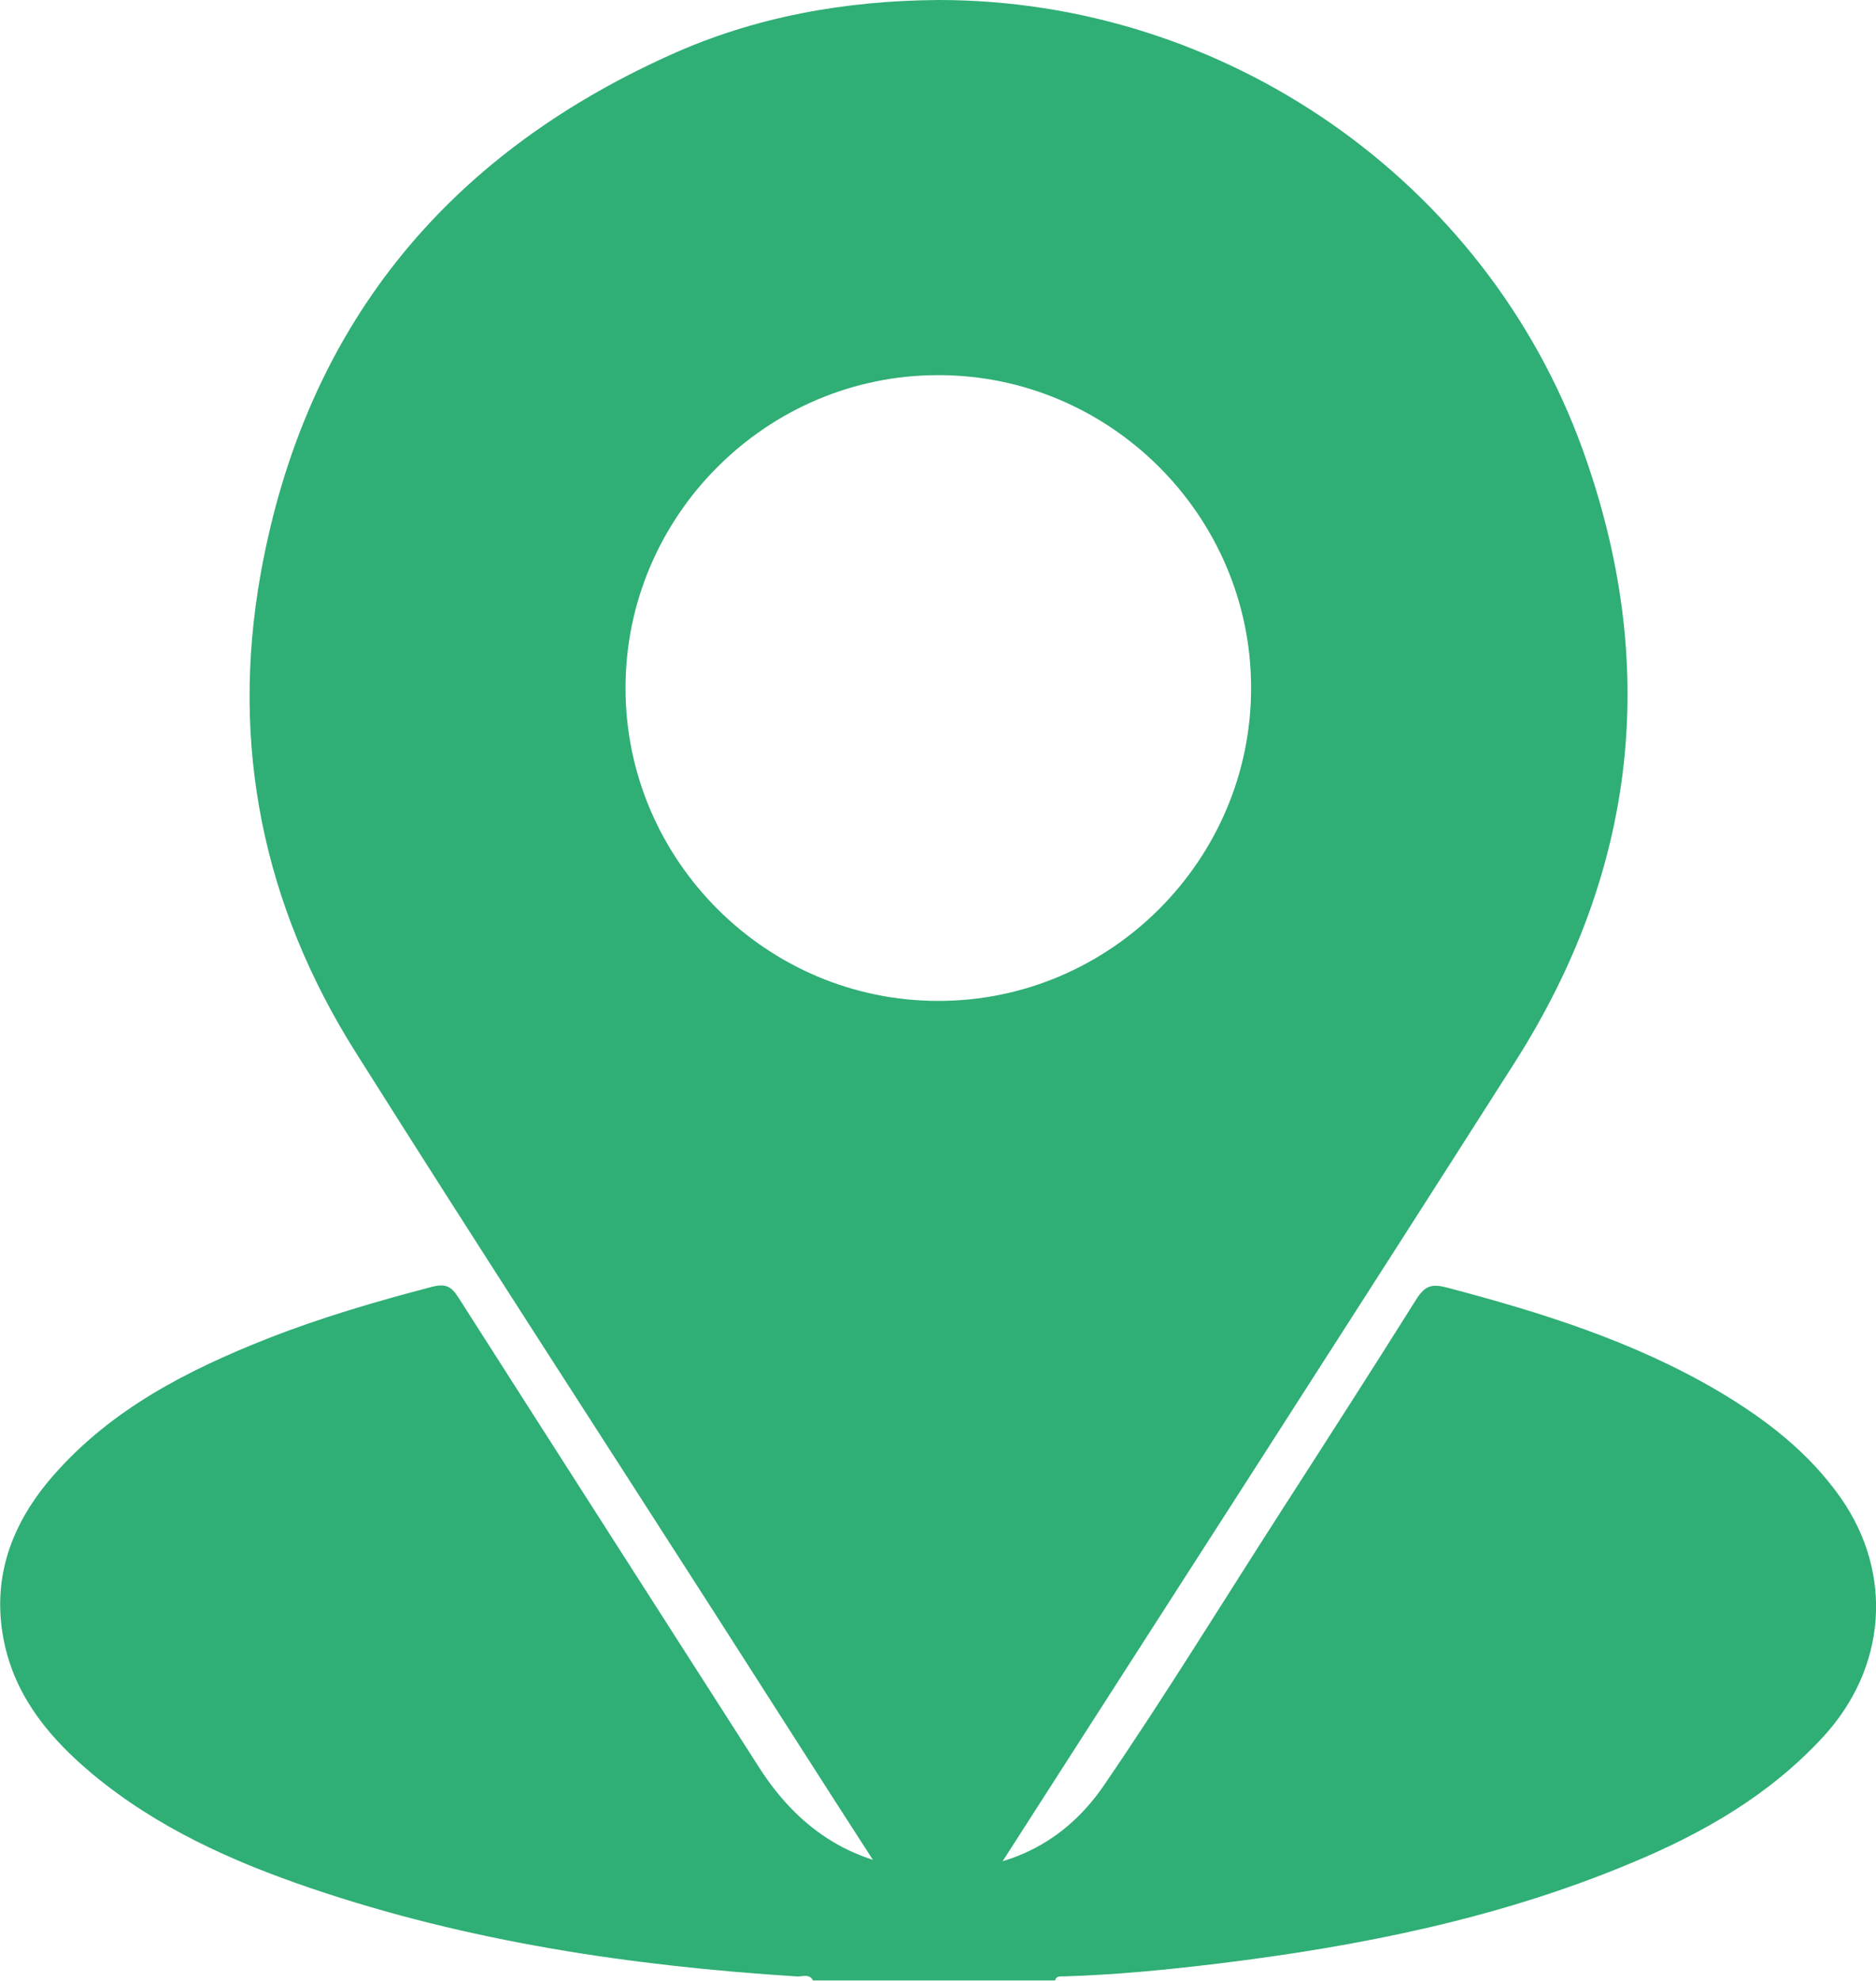 <svg xmlns="http://www.w3.org/2000/svg" id="Capa_2" data-name="Capa 2" viewBox="0 0 60.58 63.94"><defs><style>      .cls-1 {        fill: #2fae75;        stroke-width: 0px;      }    </style></defs><g id="Capa_1-2" data-name="Capa 1"><g><path class="cls-1" d="m26.26,63.94c-.13-.25-.36-.12-.54-.14-5.34-.34-10.6-1.12-15.69-2.85-2.53-.86-4.96-1.95-7.04-3.68-1.33-1.11-2.43-2.4-2.83-4.14-.48-2.12.19-3.94,1.58-5.52,1.87-2.13,4.32-3.38,6.9-4.4,1.73-.68,3.51-1.2,5.31-1.67.44-.11.62-.02.85.34,3.23,5.06,6.47,10.11,9.71,15.17,1.22,1.91,2.9,3.09,5.19,3.28,2.47.2,4.55-.65,5.95-2.7,1.97-2.88,3.8-5.86,5.69-8.8,1.48-2.3,2.96-4.6,4.41-6.91.27-.42.5-.48.96-.36,3.04.8,6.02,1.73,8.75,3.33,1.54.91,2.94,1.98,3.98,3.46,1.72,2.46,1.47,5.5-.56,7.71-1.73,1.88-3.87,3.11-6.18,4.07-4.29,1.8-8.8,2.7-13.4,3.26-1.65.2-3.3.36-4.96.41-.11,0-.23-.02-.27.13h-7.81Z"></path><path class="cls-1" d="m30.31,0c9.25,0,17.66,5.82,20.8,14.52,2.5,6.93,1.76,13.58-2.21,19.8-5.5,8.63-11.05,17.23-16.58,25.85-.07.11-.14.23-.22.34-.99,1.47-2.65,1.48-3.62-.02-1.8-2.78-3.58-5.58-5.37-8.37-3.88-6.05-7.8-12.08-11.63-18.16-2.99-4.74-4.05-9.93-3.06-15.45,1.42-7.89,5.92-13.44,13.19-16.72C24.36.54,27.29.02,30.31,0m-.02,12.11c-5.55,0-10.1,4.56-10.09,10.11,0,5.55,4.56,10.1,10.11,10.09,5.55,0,10.1-4.56,10.09-10.11,0-5.55-4.56-10.1-10.11-10.09"></path></g></g></svg>
